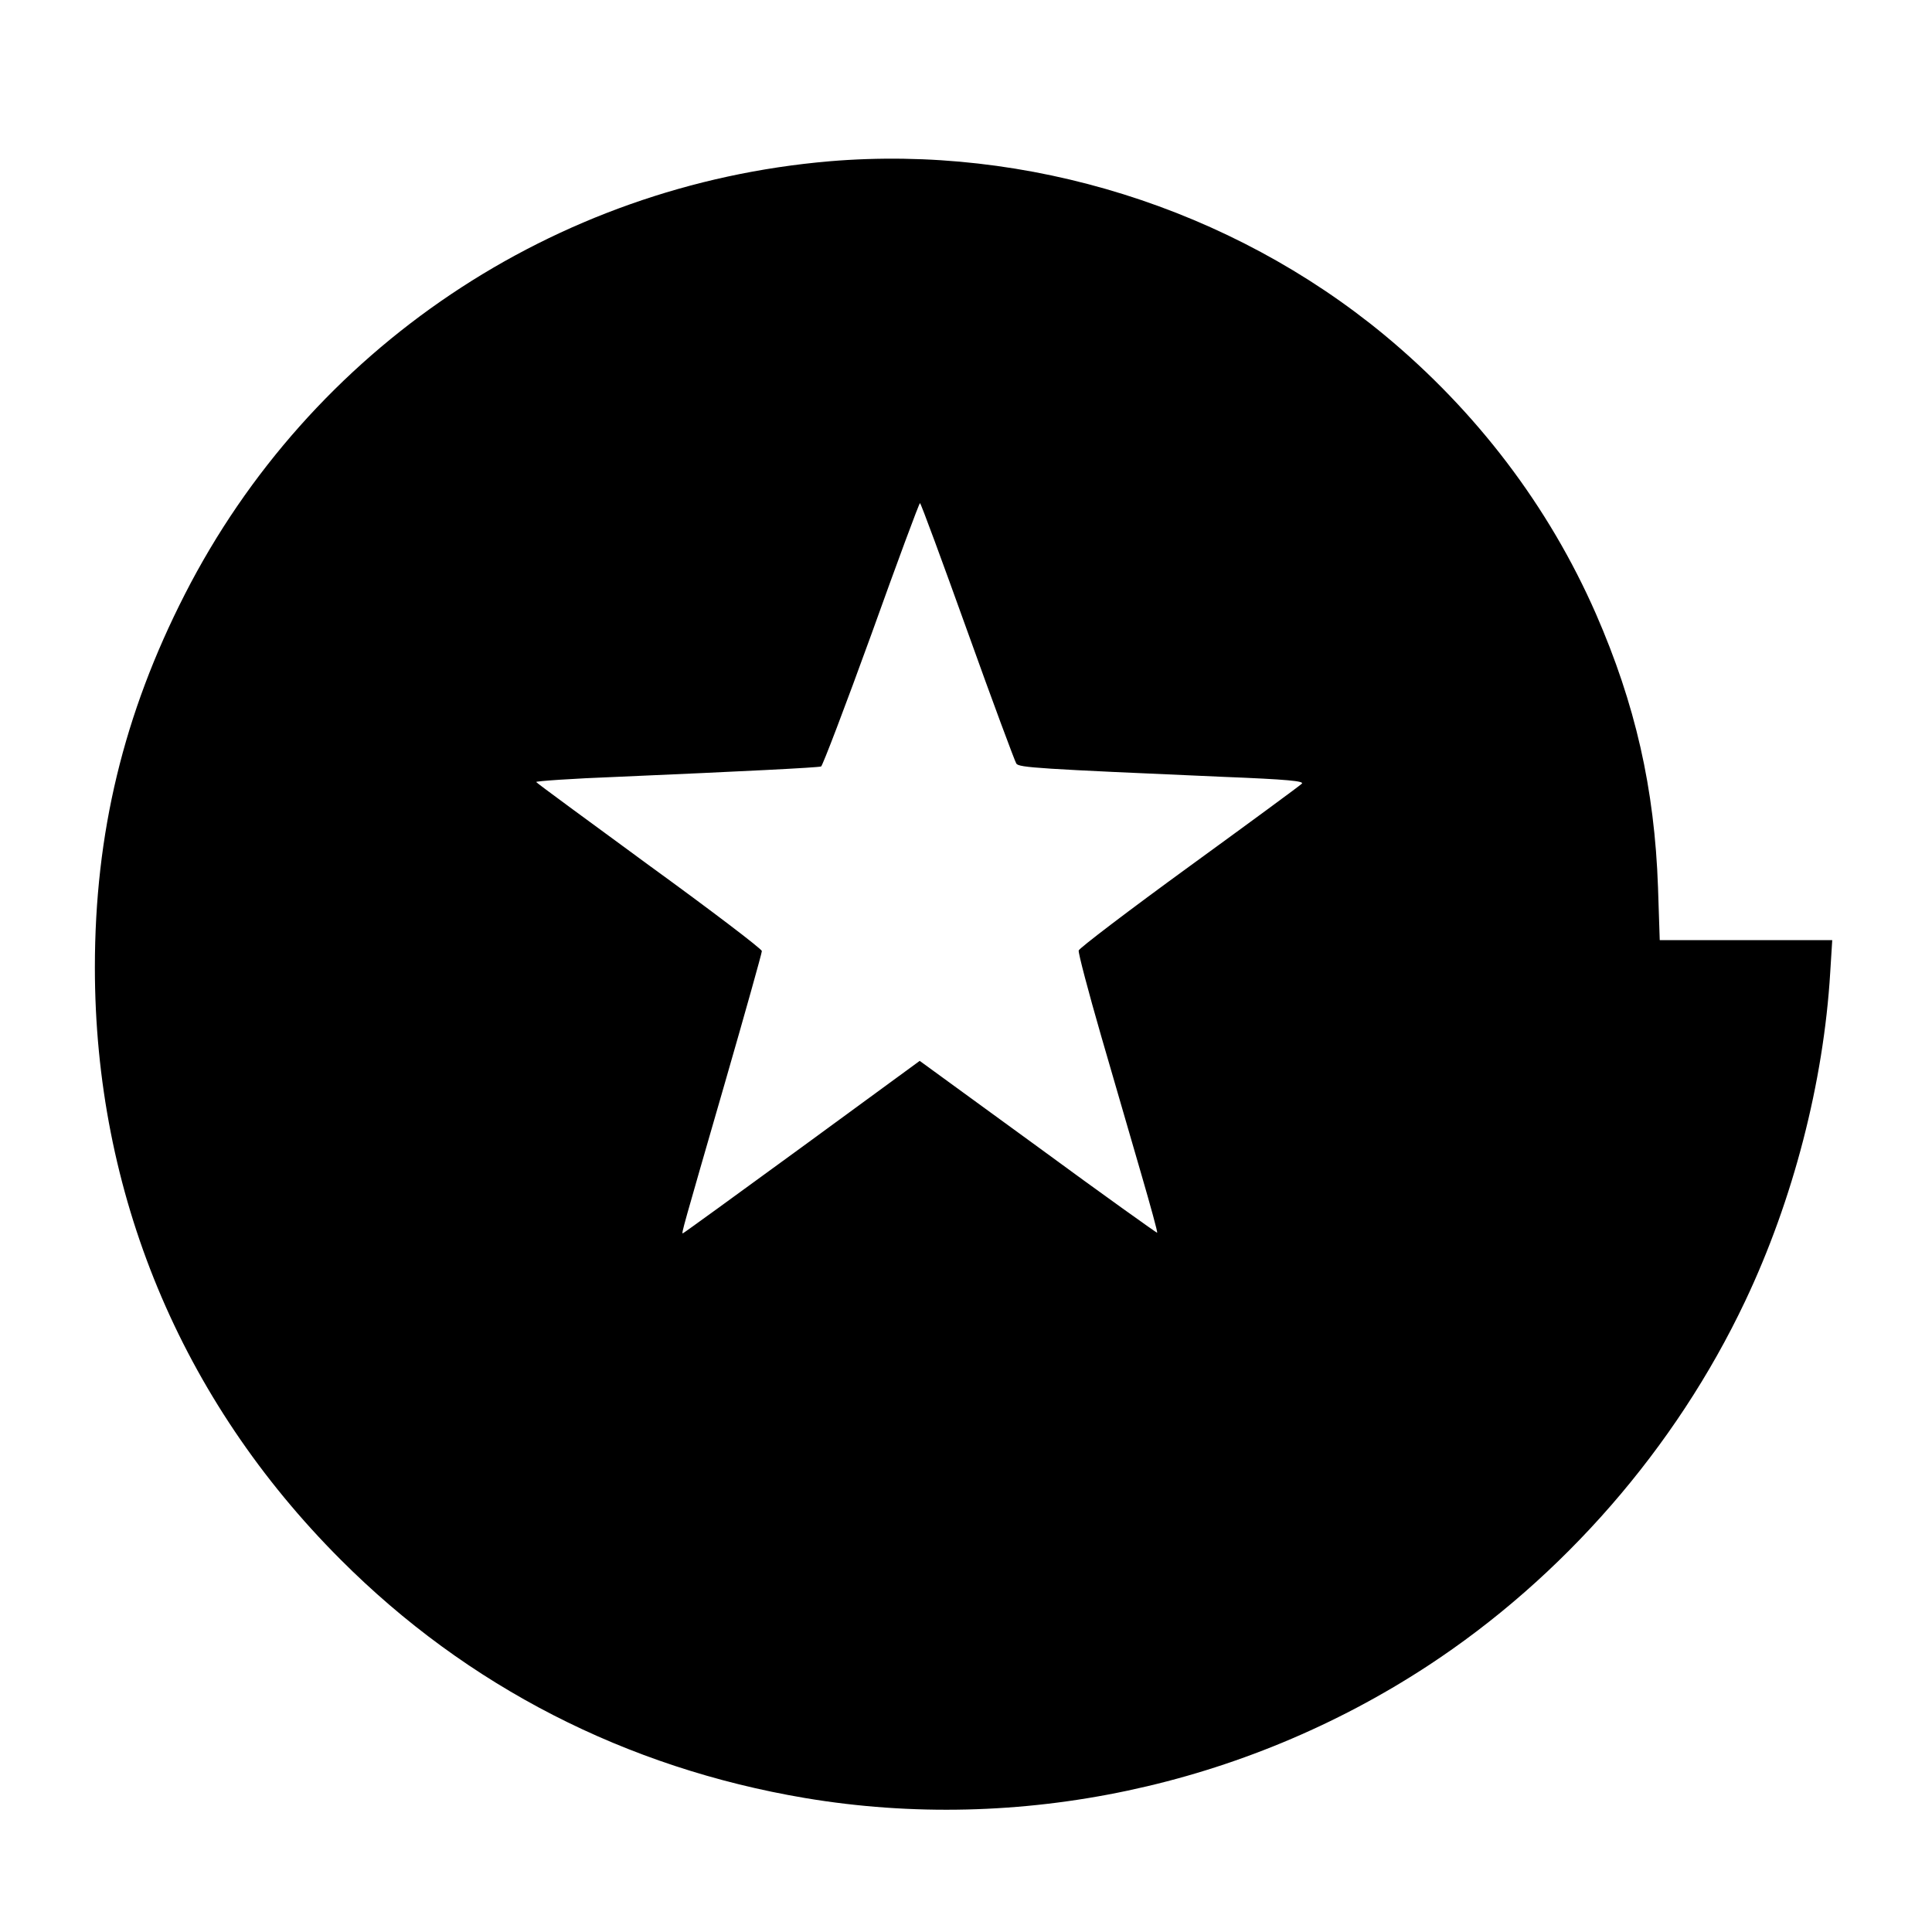 <svg version="1" xmlns="http://www.w3.org/2000/svg" width="896" height="896" viewBox="0 0 672 672"><path d="M288.5 56.1c-95.9 8.2-180.5 65-224.2 150.6C43 248.4 33 289.8 33 336.5c0 78.4 29.8 150.3 85.5 206 44 44.1 99.3 72.4 161.5 82.9 74.5 12.5 152.4-4 216.5-45.9 47.1-30.8 86.3-75.8 110.5-126.9 16.7-35.2 27.3-76.1 29.6-114.4l.7-11.2h-60l-.6-18.3c-1.2-34.5-7.9-63.8-21.6-95.2-16.4-37.4-41.5-70.4-73.6-97-53.4-44.1-124.1-66.2-193-60.4zm48 163.5c8.8 24.6 16.5 45.2 17 46 1 1.4 7.5 1.8 71.8 4.6 22.8.9 28.5 1.5 27.5 2.4-.7.7-18.4 13.7-39.3 28.9s-38.1 28.3-38.3 29.1c-.2.8 3.3 14.1 7.8 29.7 4.5 15.5 10.8 37.2 14 48.2 3.2 11 5.7 20.1 5.5 20.3-.1.1-18.8-13.2-41.4-29.8l-41.2-30-41 30c-22.6 16.5-41.2 30-41.4 30-.5 0-.2-1 14.6-52.2 7.1-24.6 12.9-45.3 12.9-46 0-.7-17.6-14.1-39.1-29.7-21.4-15.7-39.2-28.7-39.4-29.1-.2-.3 12.5-1.2 28.3-1.8 43.8-1.9 69.6-3.2 70.8-3.6.5-.2 8.4-20.9 17.5-46 9-25.1 16.6-45.6 16.9-45.6.3 0 7.7 20.1 16.5 44.6z"/></svg>